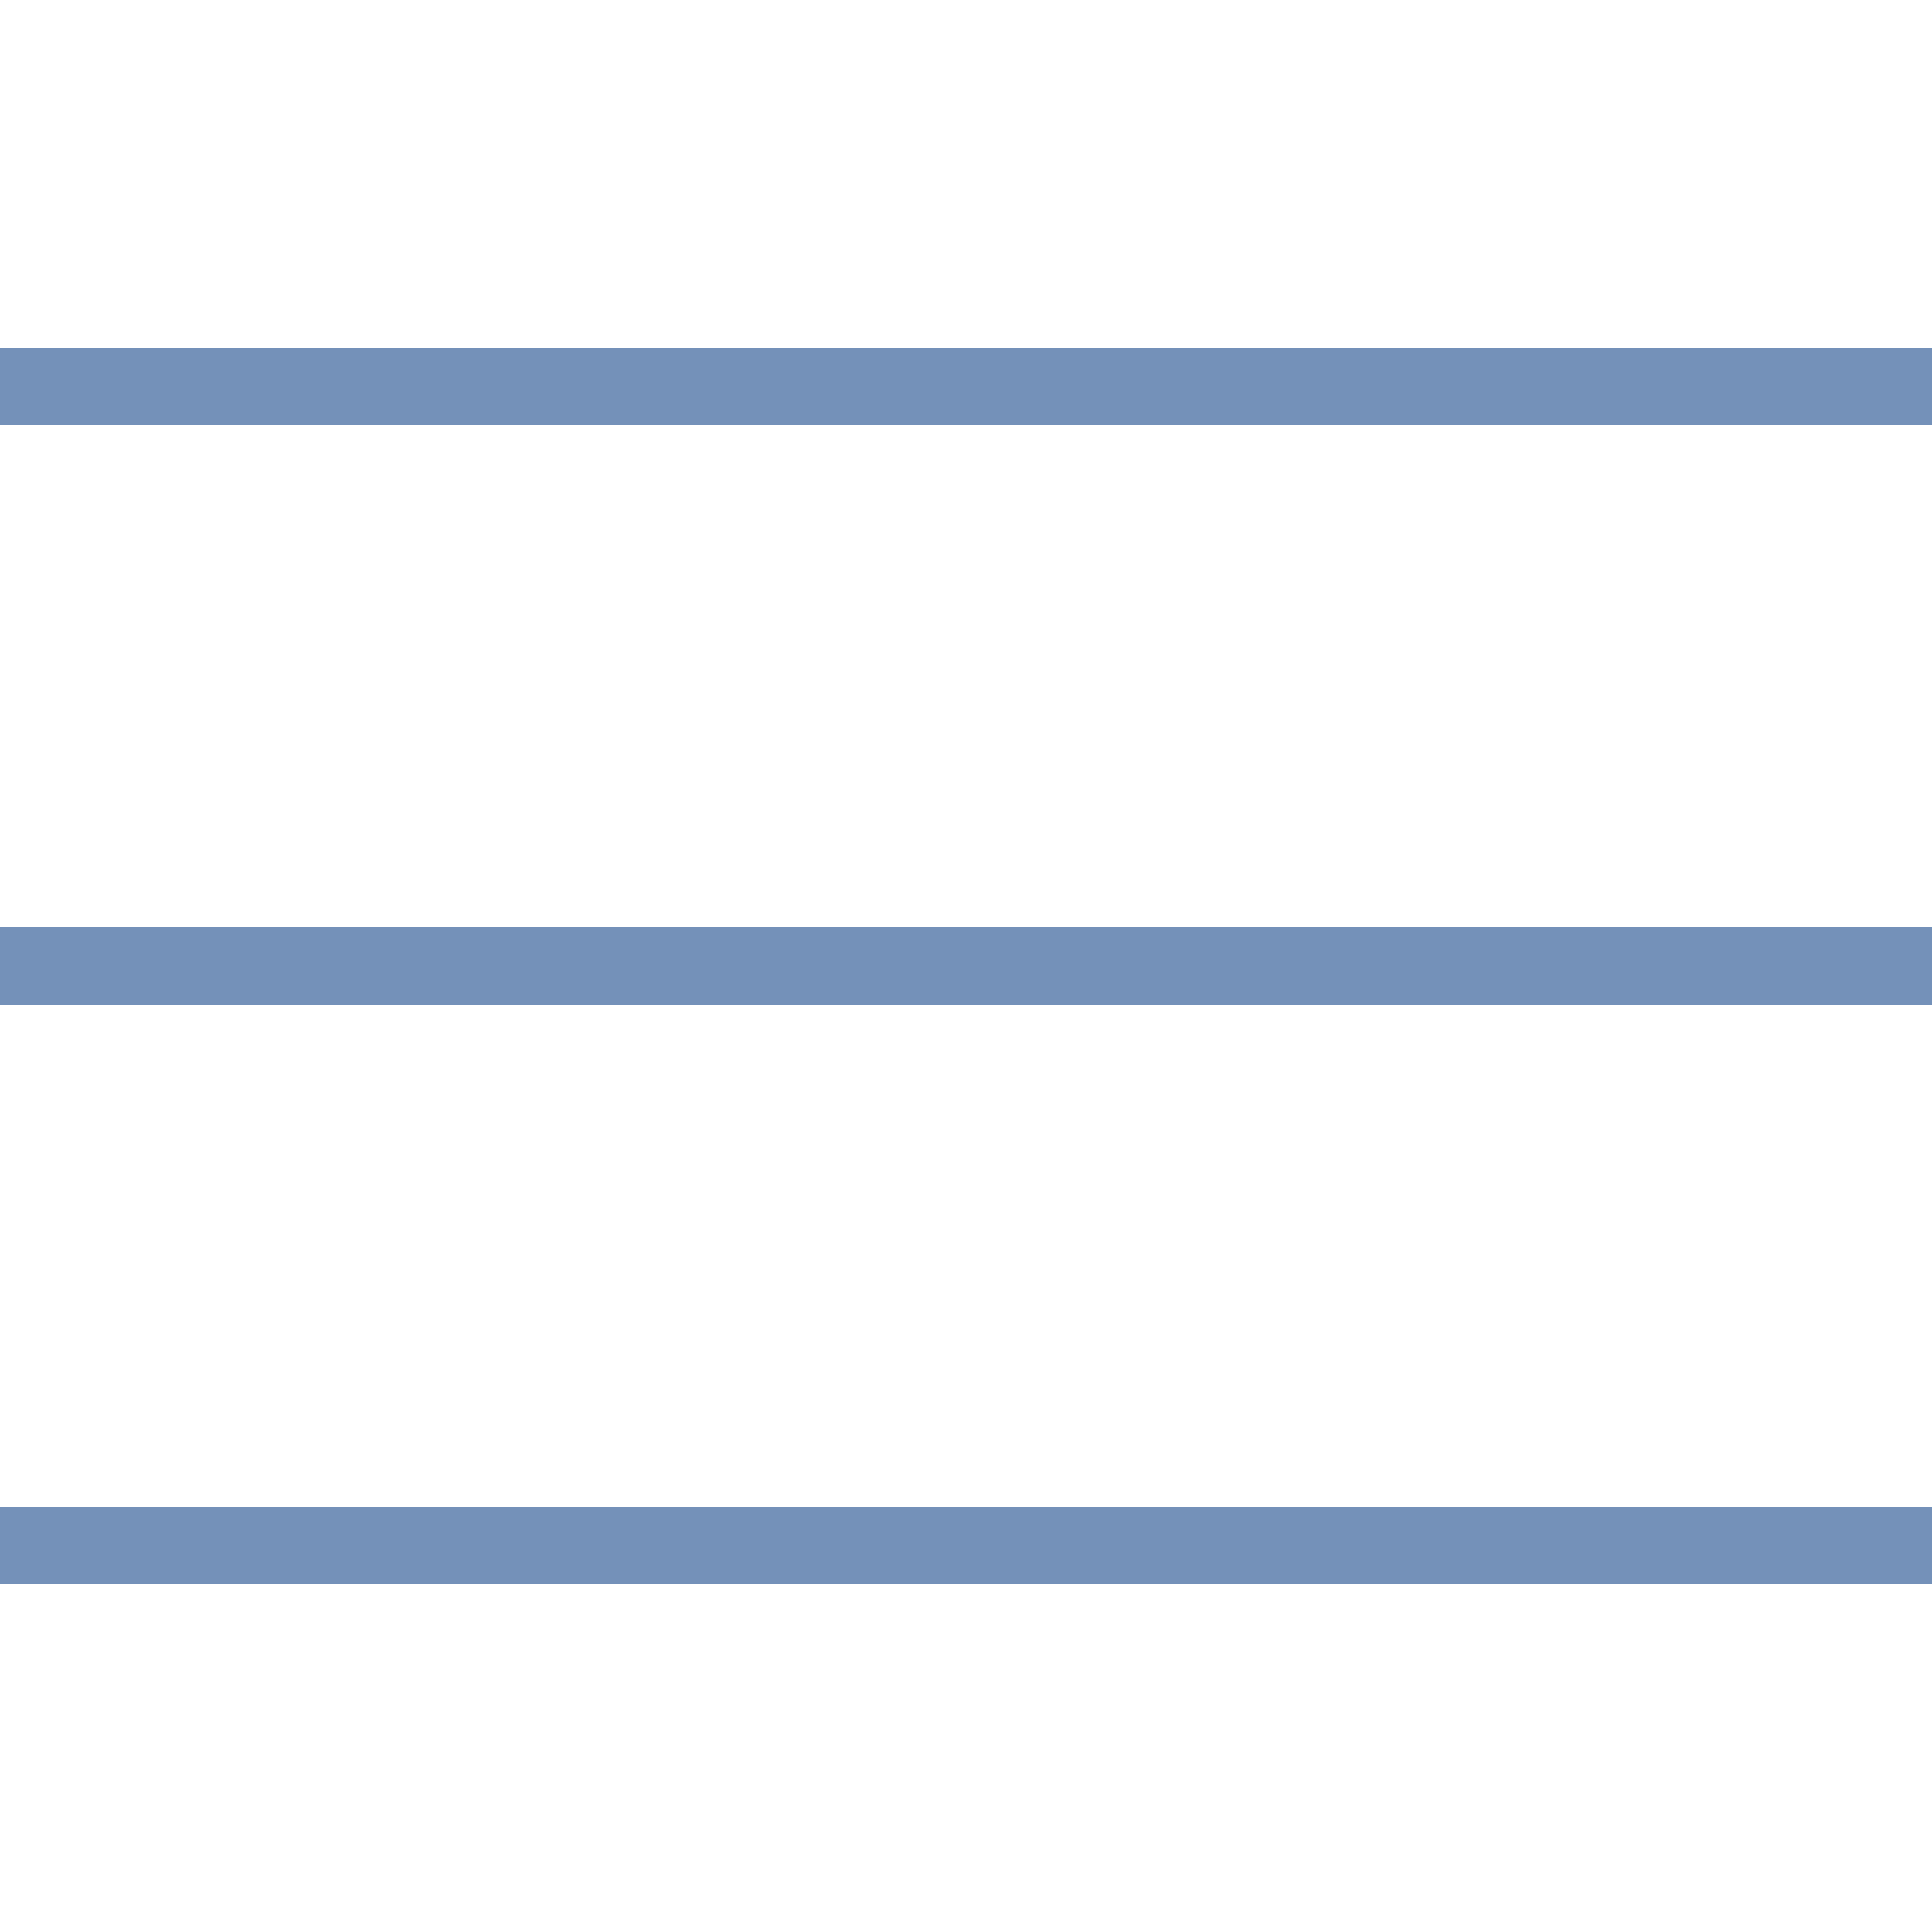 <?xml version="1.0" encoding="UTF-8"?> <svg xmlns="http://www.w3.org/2000/svg" fill="#7491b9" viewBox="0 0 50 50" width="50px" height="50px"> <path d="M 0 9 L 0 11 L 50 11 L 50 9 Z M 0 24 L 0 26 L 50 26 L 50 24 Z M 0 39 L 0 41 L 50 41 L 50 39 Z"></path> </svg> 